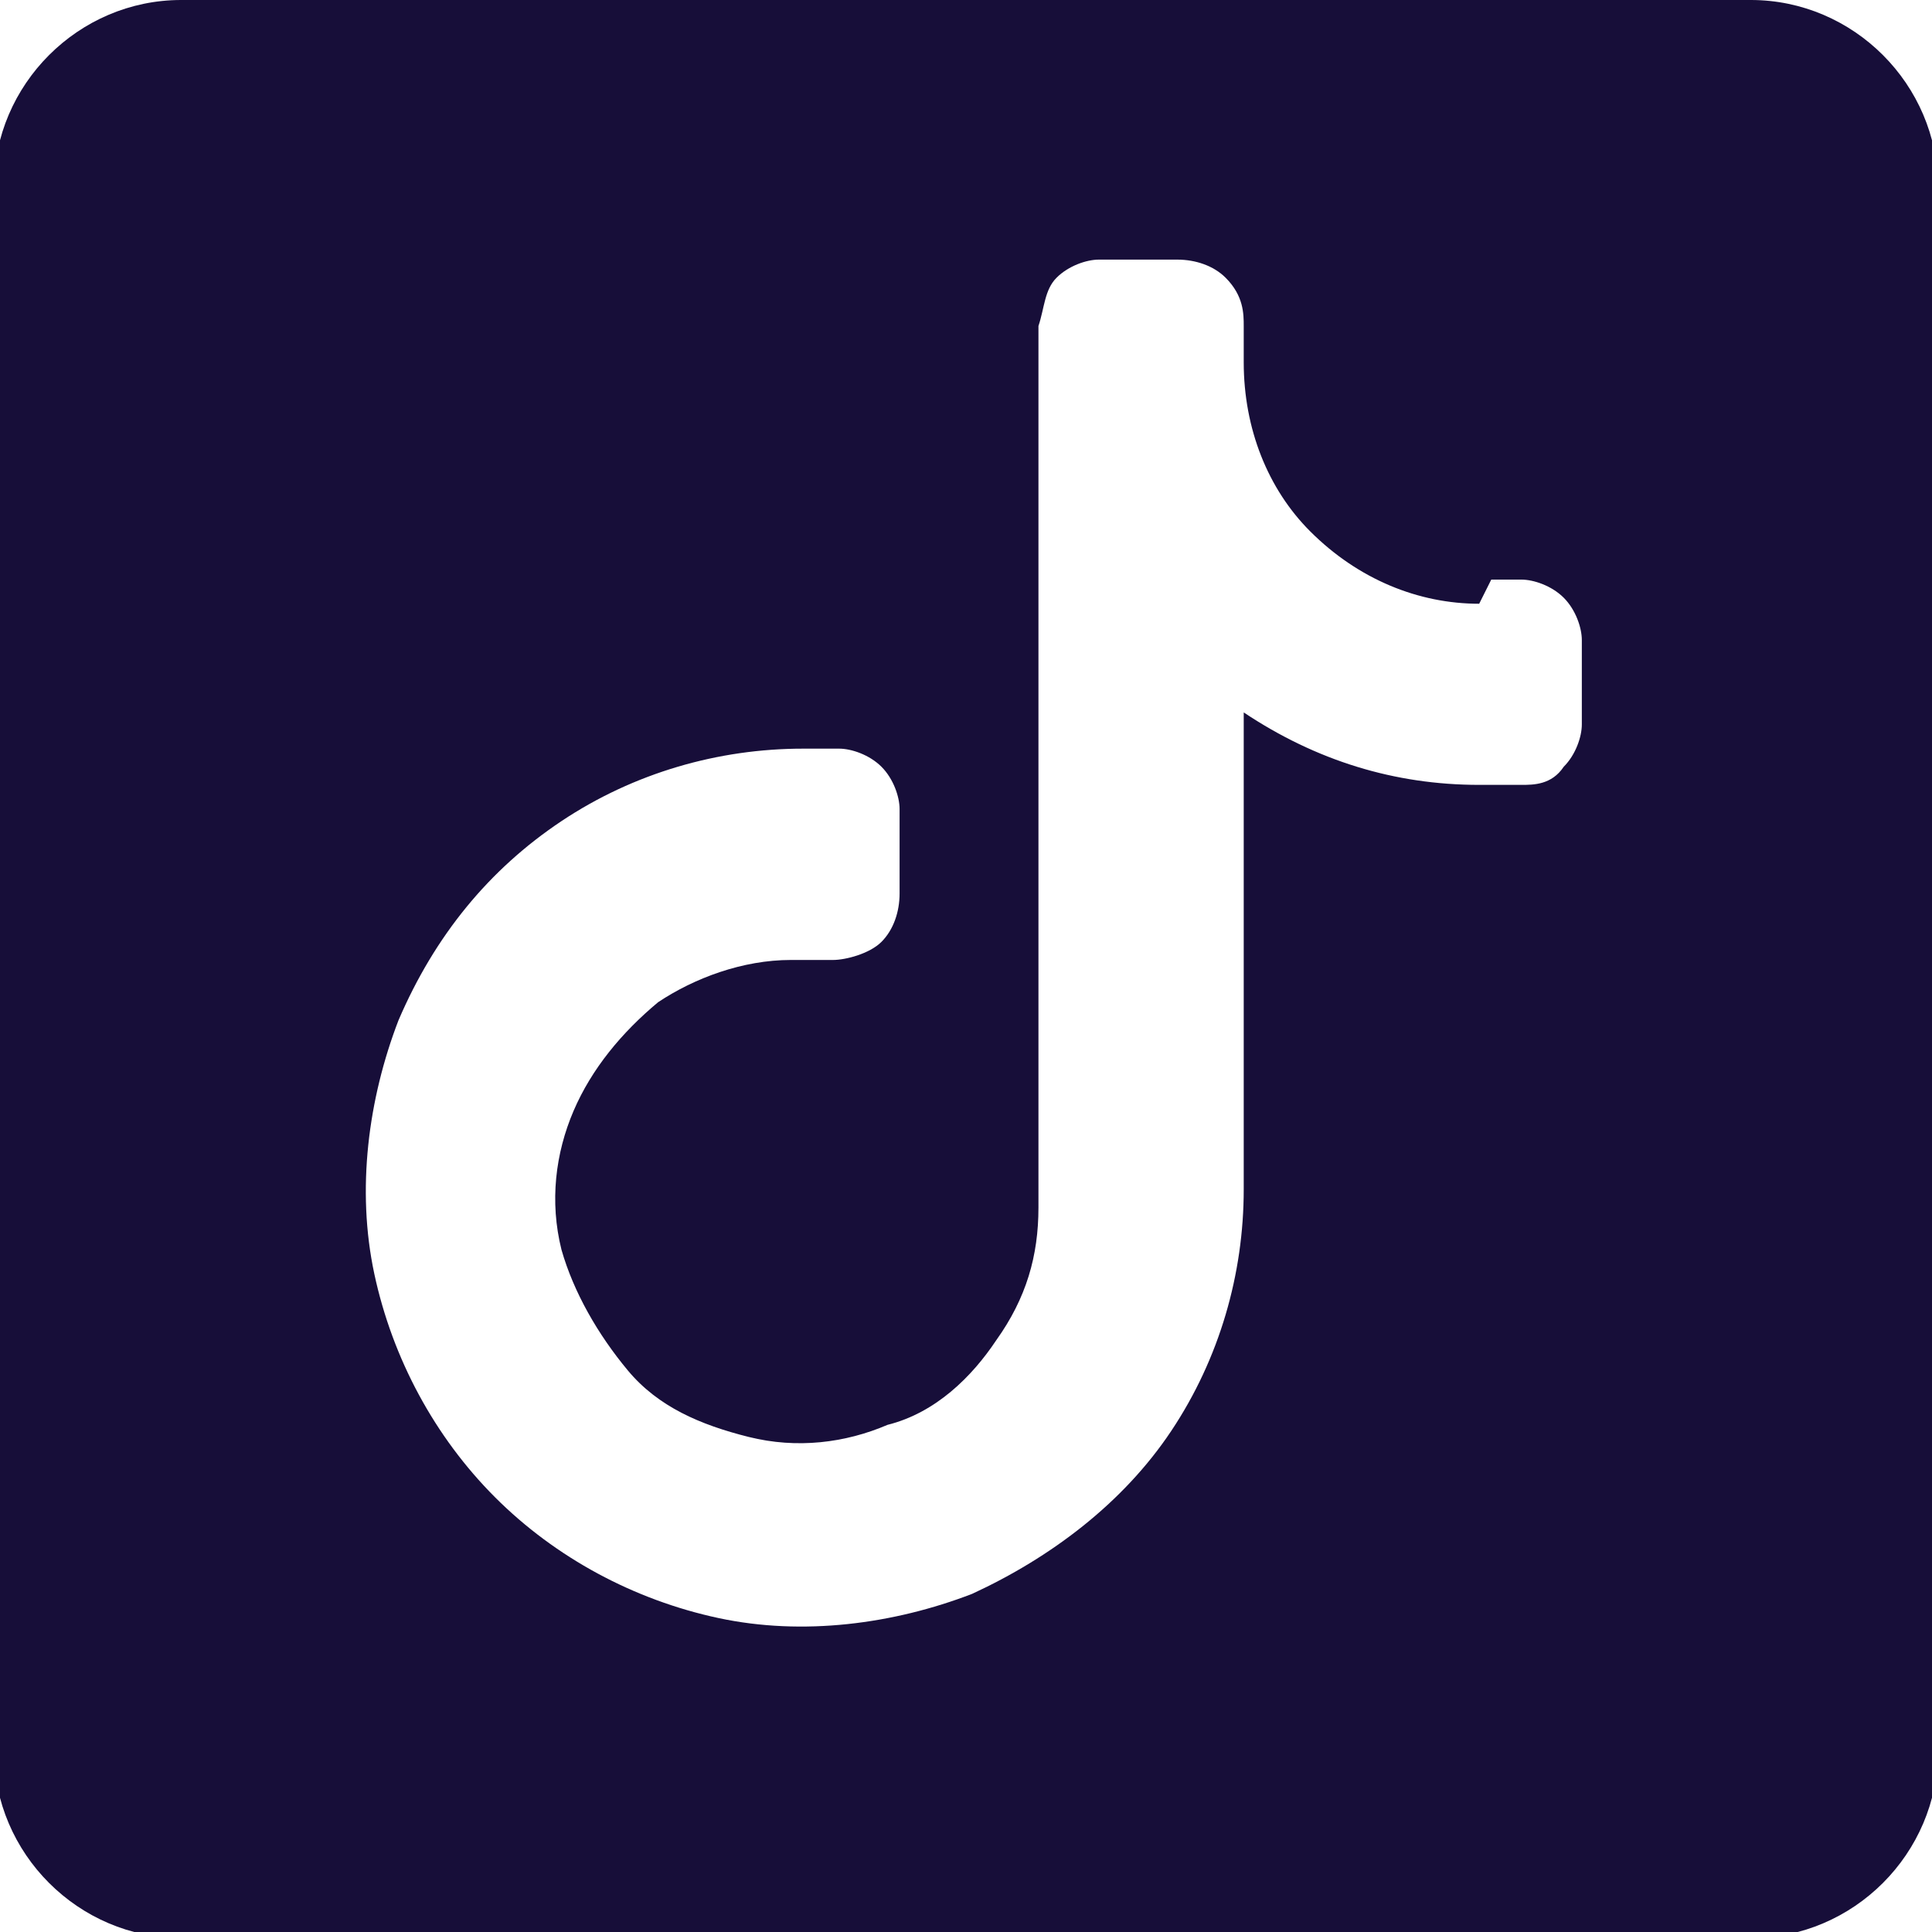 <?xml version="1.0" encoding="utf-8"?>
<!-- Generator: Adobe Illustrator 24.0.1, SVG Export Plug-In . SVG Version: 6.00 Build 0)  -->
<svg version="1.1" id="Layer_1" xmlns="http://www.w3.org/2000/svg" xmlns:xlink="http://www.w3.org/1999/xlink" x="0px" y="0px"
	 viewBox="0 0 32 32" style="enable-background:new 0 0 32 32;" xml:space="preserve">
<style type="text/css">
	.st0{fill:#170E39;}
</style>
<path class="st0" d="M29,0H3C1.3,0-0.1,1.4-0.1,3.1V29c0,1.7,1.4,3.1,3.1,3.1h26c1.7,0,3.1-1.4,3.1-3.1V3.1C32.1,1.4,30.7,0,29,0z
	 M26.2,11.2C26.2,11.3,26.2,11.3,26.2,11.2c0,0.2,0,0.2,0,0.2c0,0.1,0,0.4,0,0.6s-0.1,0.5-0.3,0.7C25.7,13,25.4,13,25.2,13
	s-0.3,0-0.4,0s-0.2,0-0.3,0c-1.4,0-2.7-0.4-3.9-1.2v7.9c0,1.4-0.4,2.8-1.2,4c-0.8,1.2-2,2.1-3.3,2.7c-1.3,0.5-2.8,0.7-4.2,0.4
	c-1.4-0.3-2.7-1-3.7-2s-1.7-2.3-2-3.7c-0.3-1.4-0.1-2.9,0.4-4.2c0.6-1.4,1.5-2.5,2.7-3.3s2.6-1.2,4-1.2c0,0,0,0,0.1,0s0.3,0,0.5,0
	s0.5,0.1,0.7,0.3s0.3,0.5,0.3,0.7s0,0.4,0,0.6c0,0.1,0,0.1,0,0.1s0,0.1,0,0.2v0.1c0,0.1,0,0.3,0,0.4c0,0.3-0.1,0.6-0.3,0.8
	s-0.6,0.3-0.8,0.3s-0.3,0-0.4,0h-0.1c-0.1,0-0.1,0-0.2,0c-0.8,0-1.6,0.3-2.2,0.7c-0.6,0.5-1.1,1.1-1.4,1.8c-0.3,0.7-0.4,1.5-0.2,2.3
	c0.2,0.7,0.6,1.4,1.1,2s1.2,0.9,2,1.1s1.6,0.1,2.3-0.2c0.8-0.2,1.4-0.8,1.8-1.4c0.5-0.7,0.7-1.4,0.7-2.2V6c0,0,0-0.1,0-0.2
	s0-0.3,0-0.4c0.1-0.3,0.1-0.6,0.3-0.8c0.2-0.2,0.5-0.3,0.7-0.3c0.1,0,0.3,0,0.5,0h0.1h0.1c0.2,0,0.4,0,0.6,0c0.3,0,0.6,0.1,0.8,0.3
	c0.3,0.3,0.3,0.6,0.3,0.8c0,0.2,0,0.3,0,0.4c0,0,0,0.1,0,0.2c0,1.1,0.4,2.1,1.1,2.8c0.8,0.8,1.8,1.2,2.8,1.2c0,0,0,0,0.2-0.4
	c0.1,0,0.3,0,0.5,0s0.5,0.1,0.7,0.3s0.3,0.5,0.3,0.7C26.2,10.8,26.2,11,26.2,11.2z"/>
</svg>
